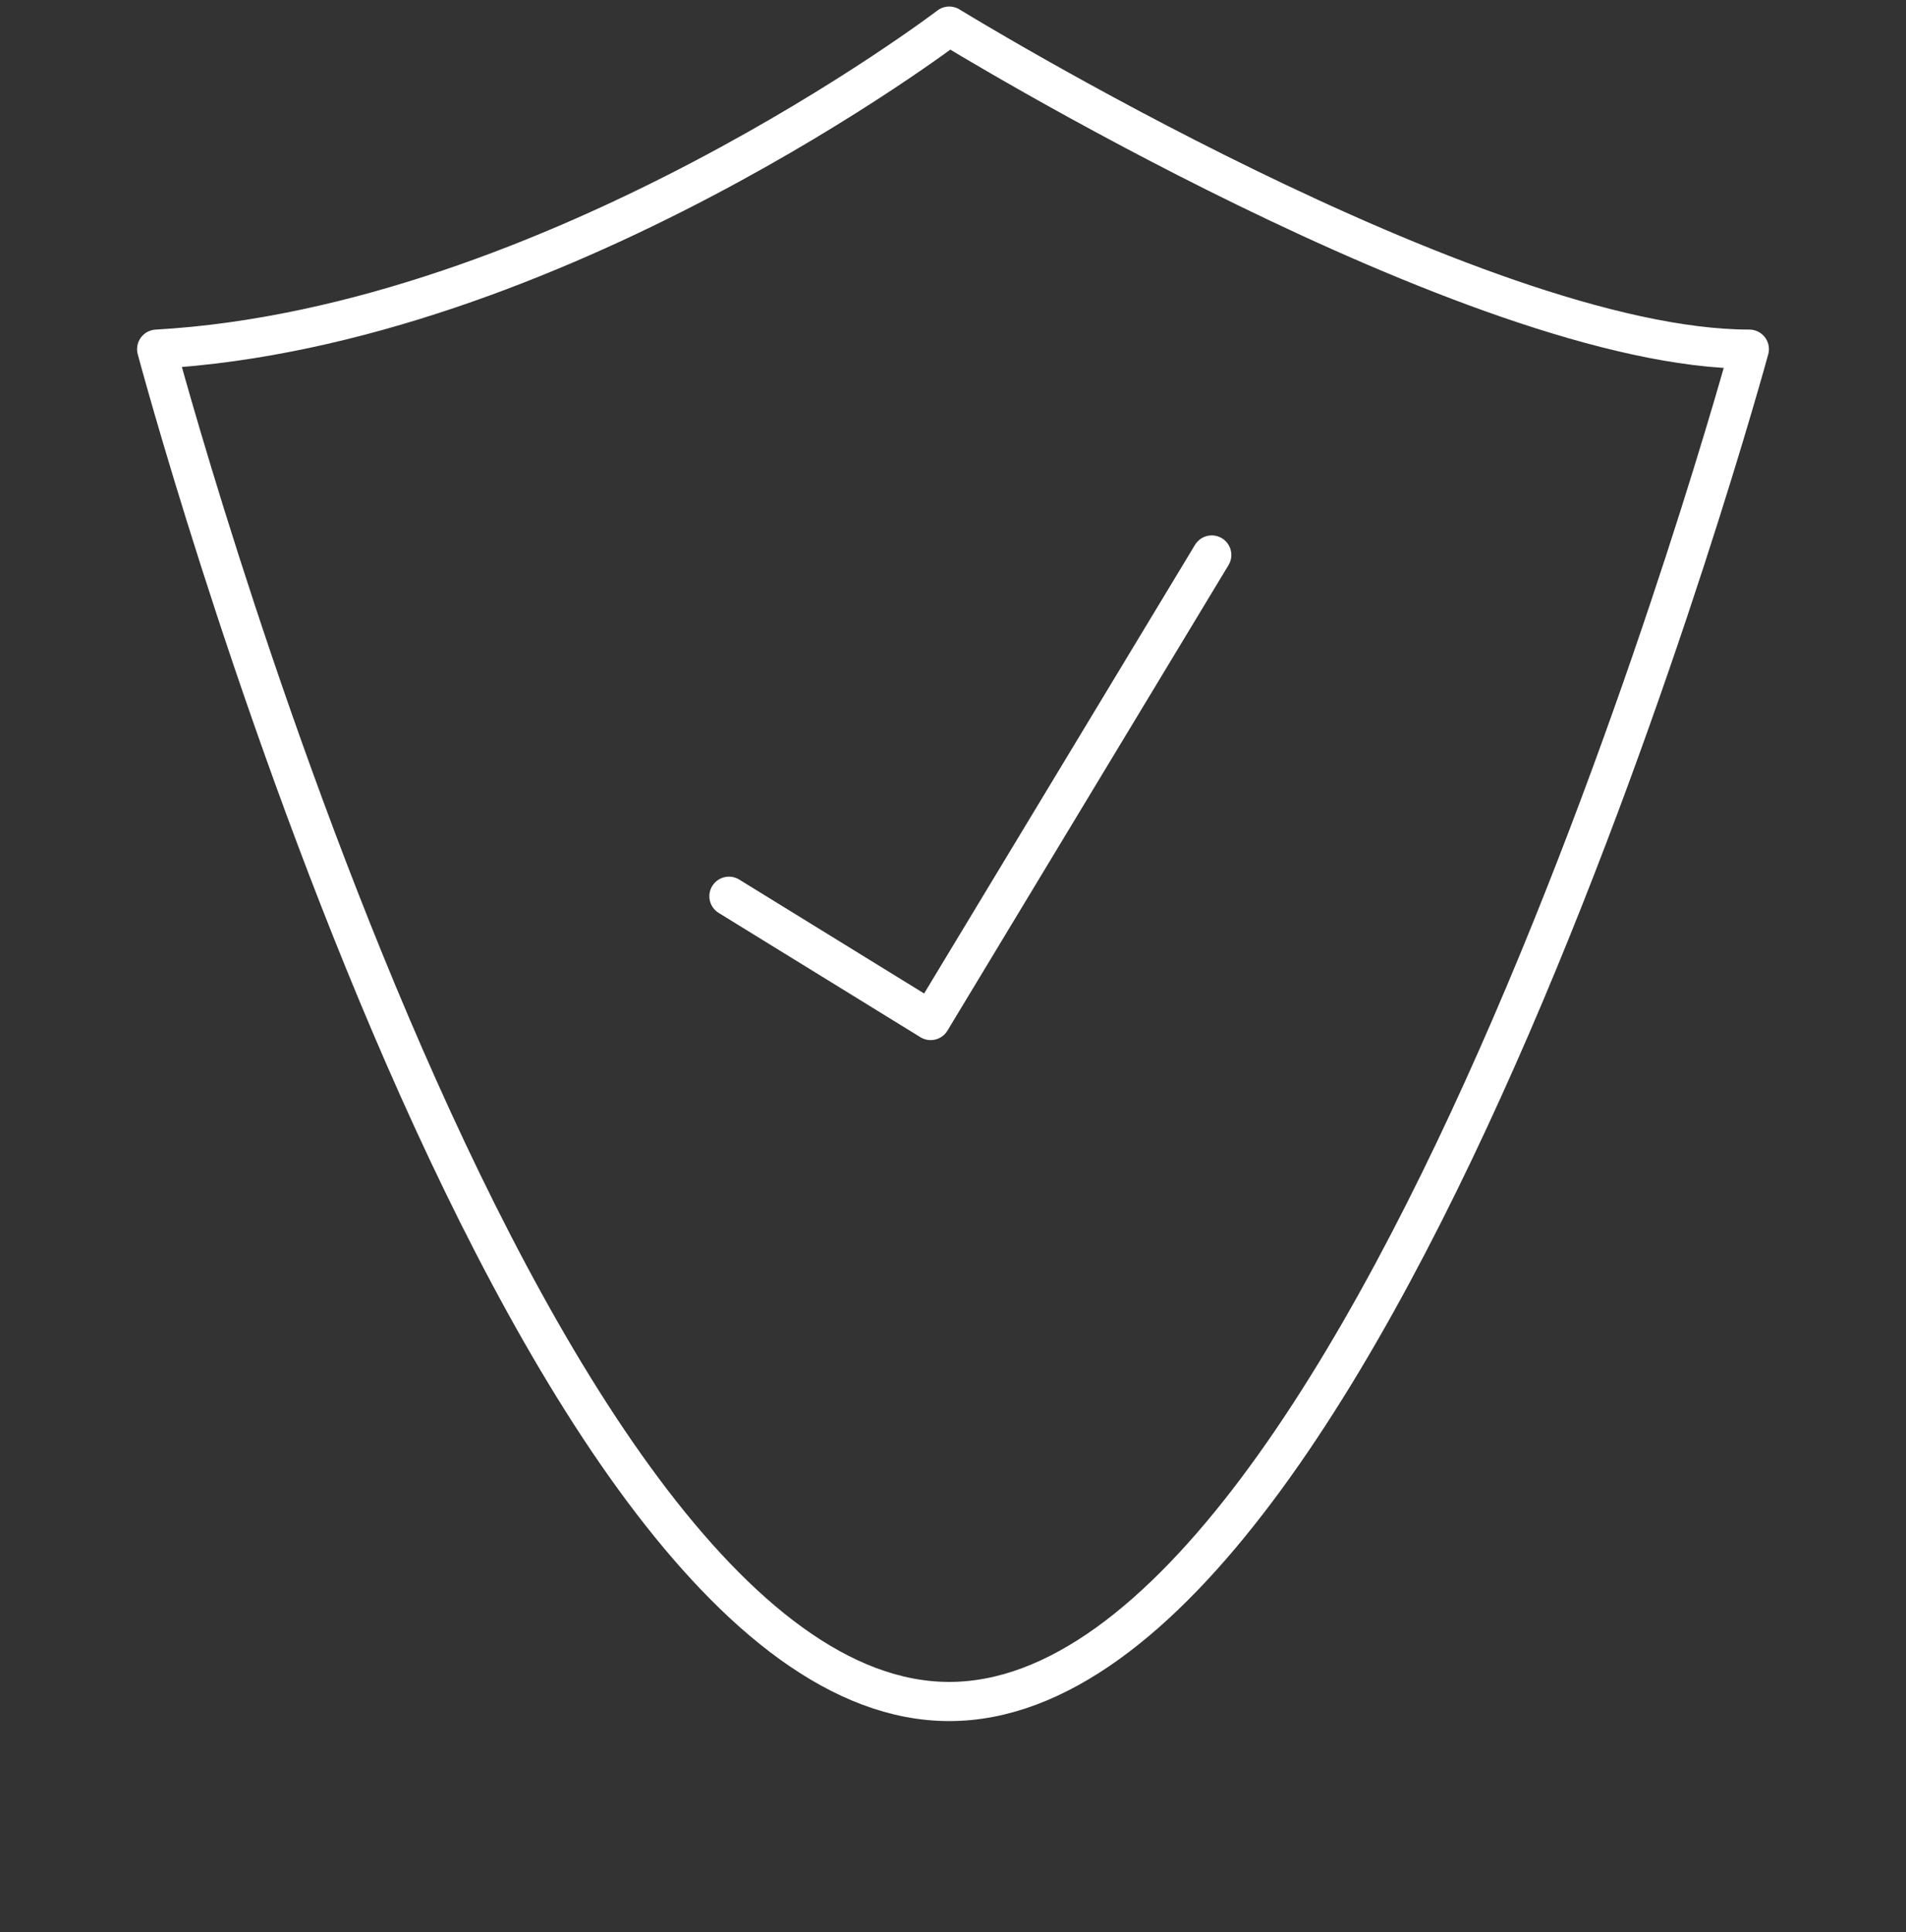 <svg width="146" height="148" viewBox="0 0 146 148" fill="none" xmlns="http://www.w3.org/2000/svg">
<rect x="0" y="0" width="146" height="148" fill="#333333" stroke="none"/>
<path d="M12 26.745C12 26.745 39.623 130.33 72.712 130.33C105.802 130.33 134 26.745 134 26.745C112.995 26.745 72.712 2 72.712 2C72.712 2 42.5 25.019 12 26.745V26.745Z" stroke="white" stroke-width="3" stroke-miterlimit="10" stroke-linejoin="round"/>
<path d="M55.837 68.649L71.29 78.169L92.821 42.51" stroke="white" stroke-width="3" stroke-miterlimit="10" stroke-linecap="round" stroke-linejoin="round"/>
</svg>
